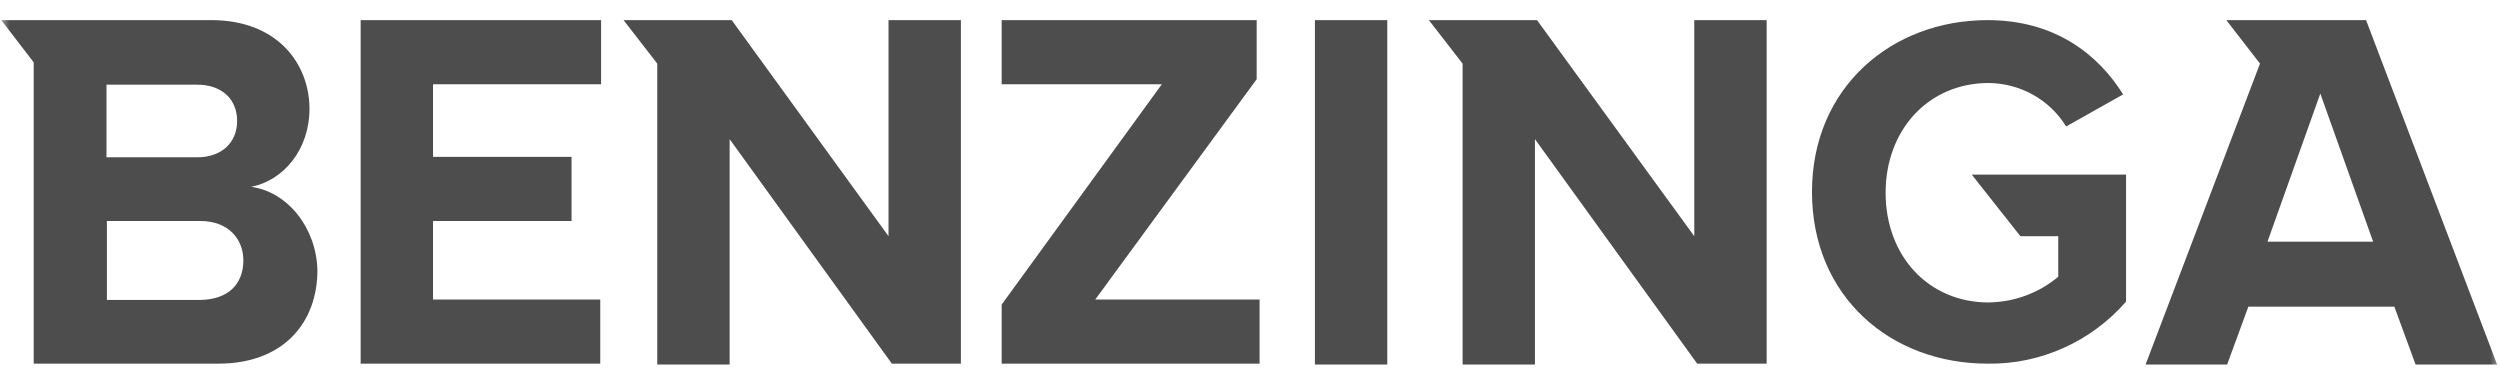 <svg width="130" height="20" viewBox="0 0 130 20" fill="none" xmlns="http://www.w3.org/2000/svg">
<g clip-path="url(#clip0_10_253)">
<mask id="mask0_10_253" style="mask-type:luminance" maskUnits="userSpaceOnUse" x="0" y="0" width="131" height="20">
<path d="M130 0H0V20H130V0Z" fill="white"/>
</mask>
<g mask="url(#mask0_10_253)">
<path d="M18.754 18.91H31.213V15.574H22.518V11.492H29.721V8.157H22.518V4.382H31.257V1.046H18.754V18.91ZM46.203 12.282L38.049 1.046H32.425L34.177 3.307V18.954H37.941V7.235L46.377 18.91H49.967V1.046H46.203V12.282ZM13.065 9.715C14.709 9.386 16.094 7.827 16.094 5.633C16.072 3.263 14.385 1.046 10.989 1.046H0.065L1.752 3.241V18.91H11.357C14.752 18.91 16.505 16.759 16.505 14.06C16.461 11.866 14.969 9.978 13.065 9.715ZM5.538 4.404H10.253C11.53 4.404 12.33 5.15 12.33 6.291C12.33 7.41 11.53 8.179 10.253 8.179H5.538V4.404ZM10.426 15.596H5.559V11.492H10.426C11.854 11.492 12.654 12.414 12.654 13.533C12.654 14.828 11.811 15.574 10.426 15.596ZM105.06 12.282H107.029V14.389C106.012 15.245 104.736 15.706 103.416 15.728C100.28 15.728 98.052 13.314 98.052 10.022C98.052 6.752 100.28 4.316 103.416 4.316C105.06 4.338 106.575 5.172 107.44 6.577L110.403 4.909C109.127 2.868 106.899 1.046 103.352 1.046C98.376 1.046 94.223 4.536 94.223 9.978C94.223 15.421 98.312 18.91 103.352 18.91C106.099 18.954 108.738 17.769 110.555 15.684V9.078H102.53L105.06 12.282ZM88.102 12.282L79.925 1.046H74.302L76.054 3.307V18.954H79.817V7.235L88.253 18.91H91.866V1.046H88.102V12.282ZM123.035 1.046H115.768L117.52 3.307L117.195 4.162L111.571 18.954H115.811L116.914 15.947H124.506L125.61 18.954H129.849L123.035 1.046ZM117.909 12.568L120.656 4.865L123.403 12.568H117.909ZM68.375 1.046H72.138V18.954H68.375V1.046ZM65.347 4.119V1.046H52.087V4.382H60.415L52.087 15.838V18.91H65.498V15.574H56.954L65.347 4.119Z" fill="#4D4D4D"/>
</g>
</g>
<defs>
<clipPath id="clip0_10_253">
<rect width="130" height="20" fill="white"/>
</clipPath>
</defs>
</svg>
